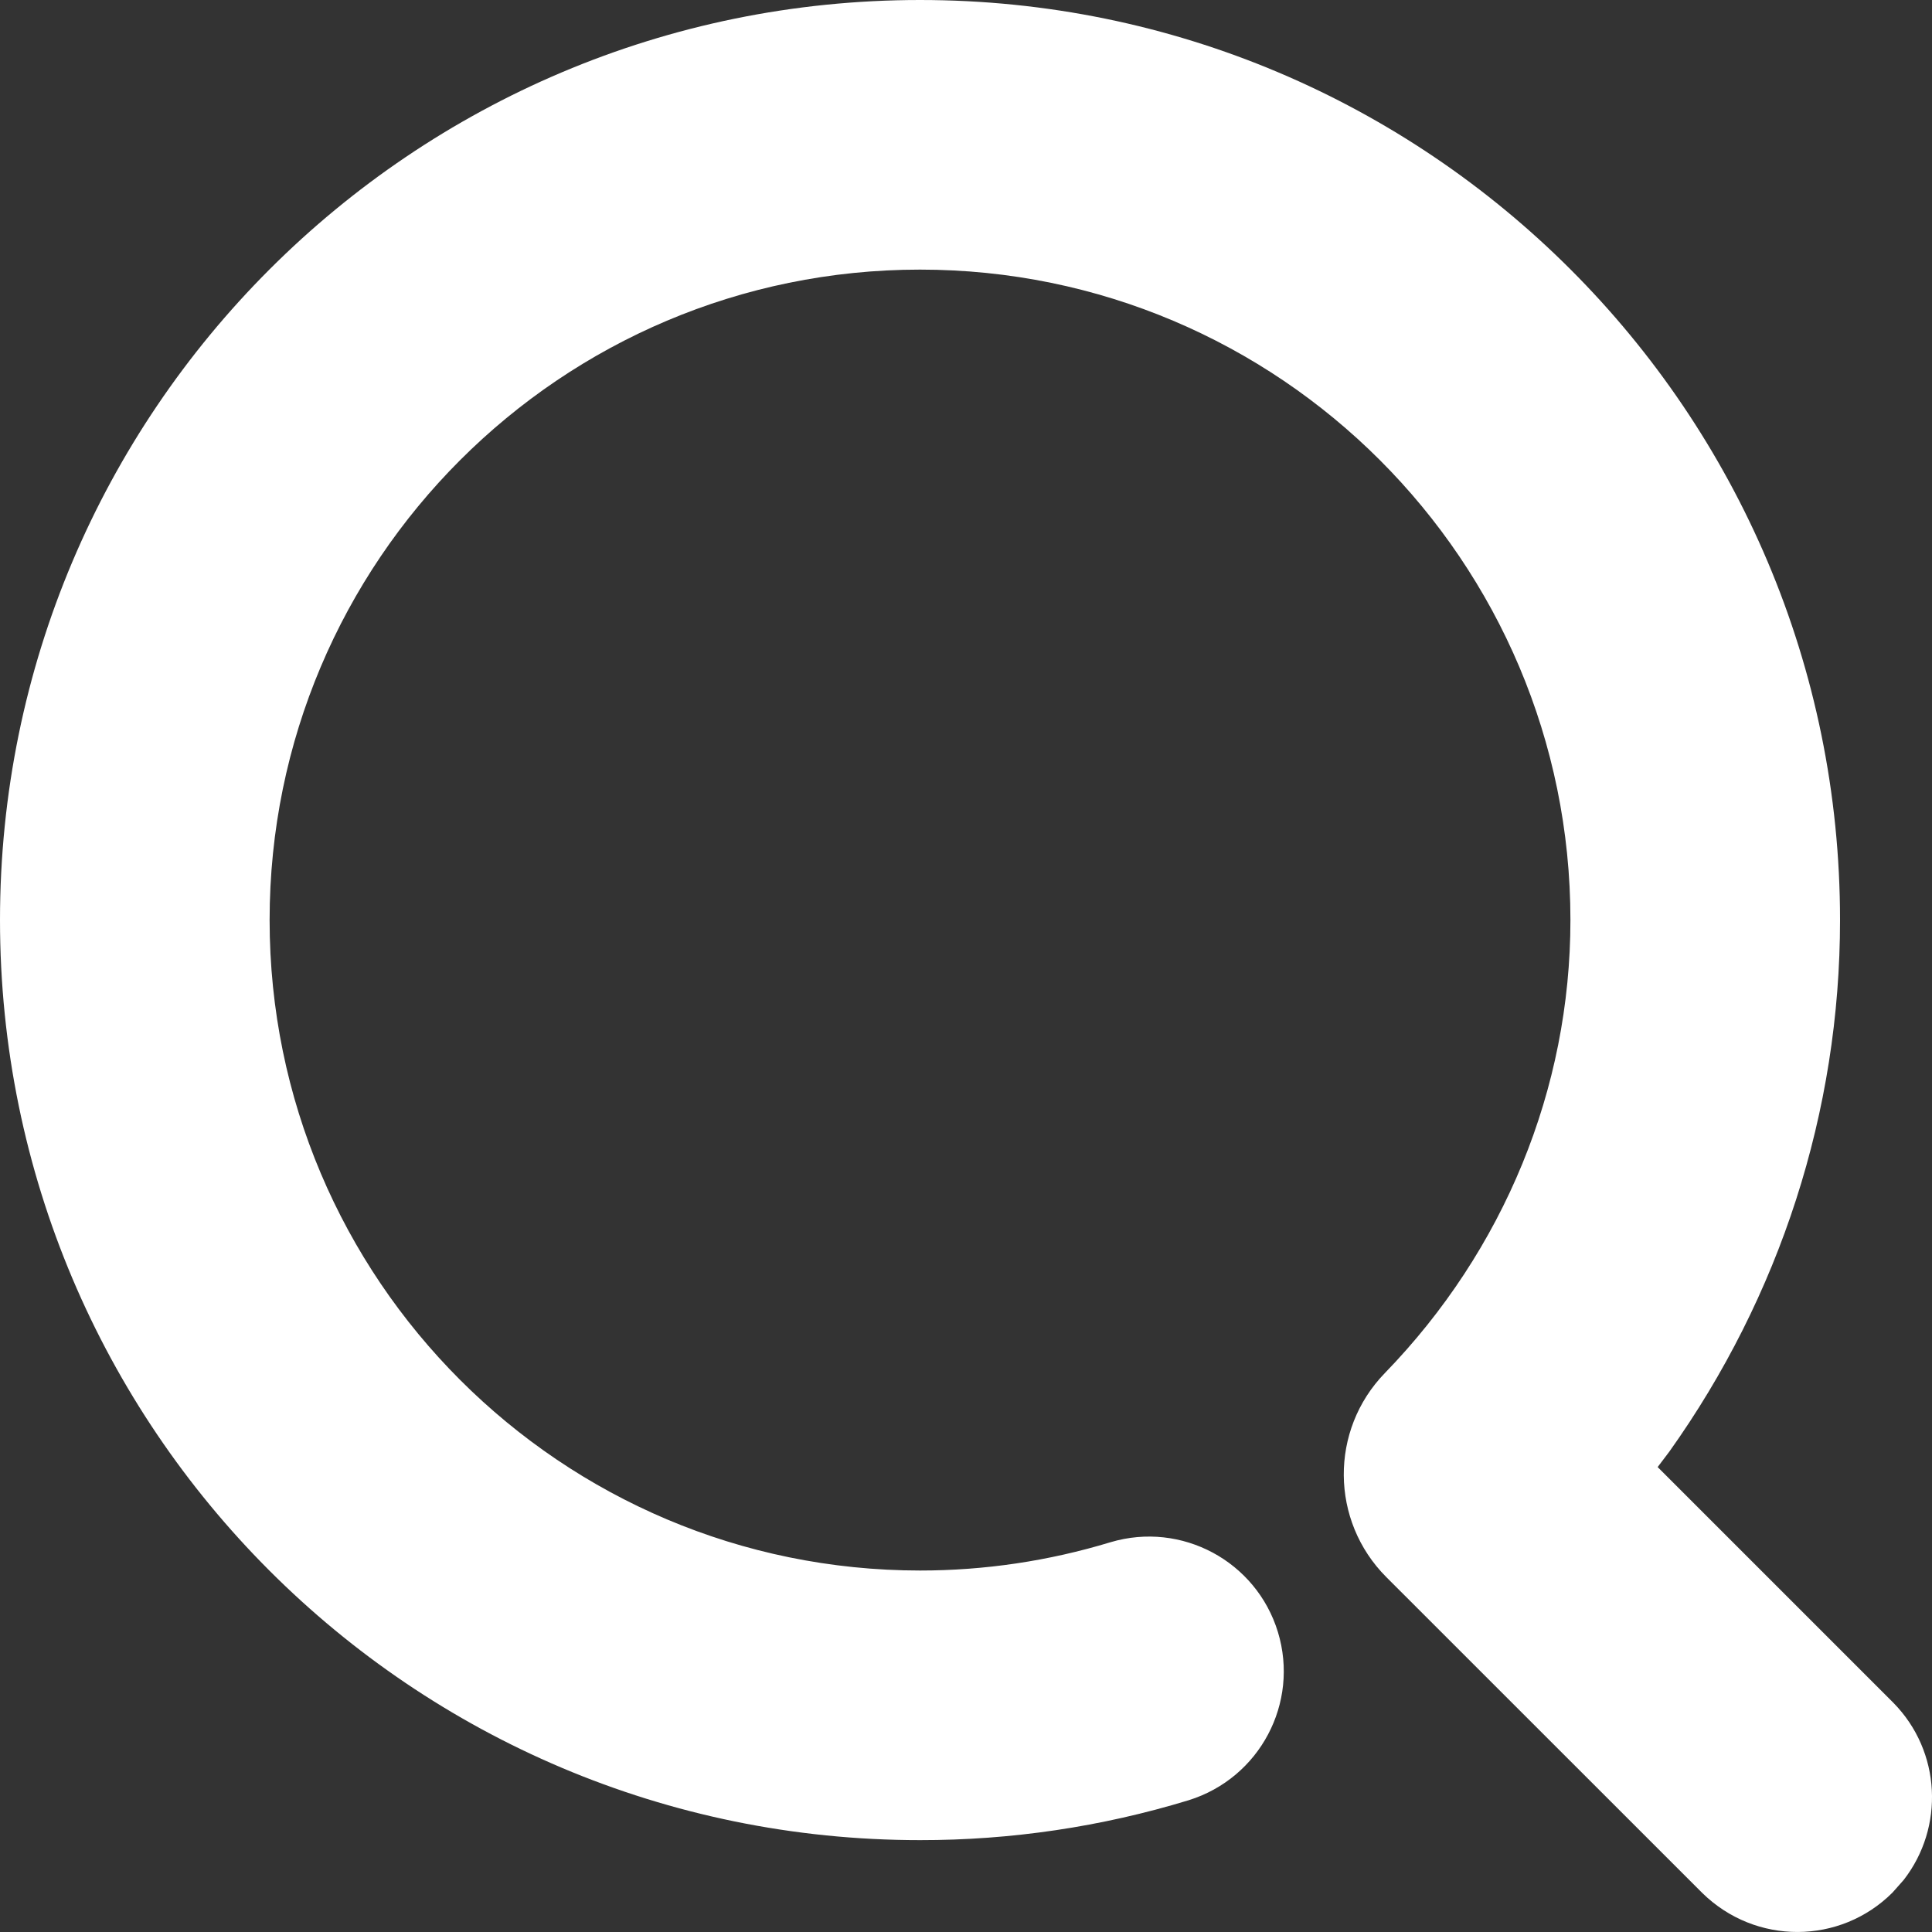 <?xml version="1.0" encoding="UTF-8"?>
<svg width="20px" height="20px" viewBox="0 0 20 20" version="1.1" xmlns="http://www.w3.org/2000/svg" xmlns:xlink="http://www.w3.org/1999/xlink">
    <rect x="0" y="0" width="20" height="20" fill="#333333" stroke="none"/>
    <title>路径</title>
    <g id="页面-1" stroke="none" stroke-width="1" fill="none" fill-rule="evenodd">
        <g id="001-首页备份-2" transform="translate(-1840, -34)" fill="#FFFFFF" fill-rule="nonzero">
            <g id="head">
                <path d="M1849.524,34 C1854.784,34 1859.048,38.264 1859.048,43.524 C1859.048,45.507 1858.425,47.421 1857.281,49.027 L1857.16,49.187 L1859.6,51.627 C1860.096,52.131 1860.13,52.917 1859.707,53.461 L1859.591,53.592 C1859.049,54.133 1858.173,54.137 1857.622,53.596 L1854.351,50.326 C1853.77,49.744 1853.763,48.804 1854.336,48.214 C1855.569,46.943 1856.257,45.272 1856.257,43.524 C1856.257,39.806 1853.242,36.791 1849.524,36.791 C1845.806,36.791 1842.791,39.806 1842.791,43.524 C1842.791,47.243 1845.806,50.257 1849.525,50.258 C1850.191,50.258 1850.854,50.16 1851.496,49.965 C1852.231,49.746 1853.005,50.161 1853.229,50.895 C1853.452,51.629 1853.042,52.406 1852.305,52.636 C1851.403,52.911 1850.466,53.05 1849.524,53.049 C1844.264,53.049 1840,48.785 1840,43.524 C1840,38.264 1844.264,34 1849.524,34 Z" id="路径"></path>
            </g>
        </g>
    </g>
</svg>